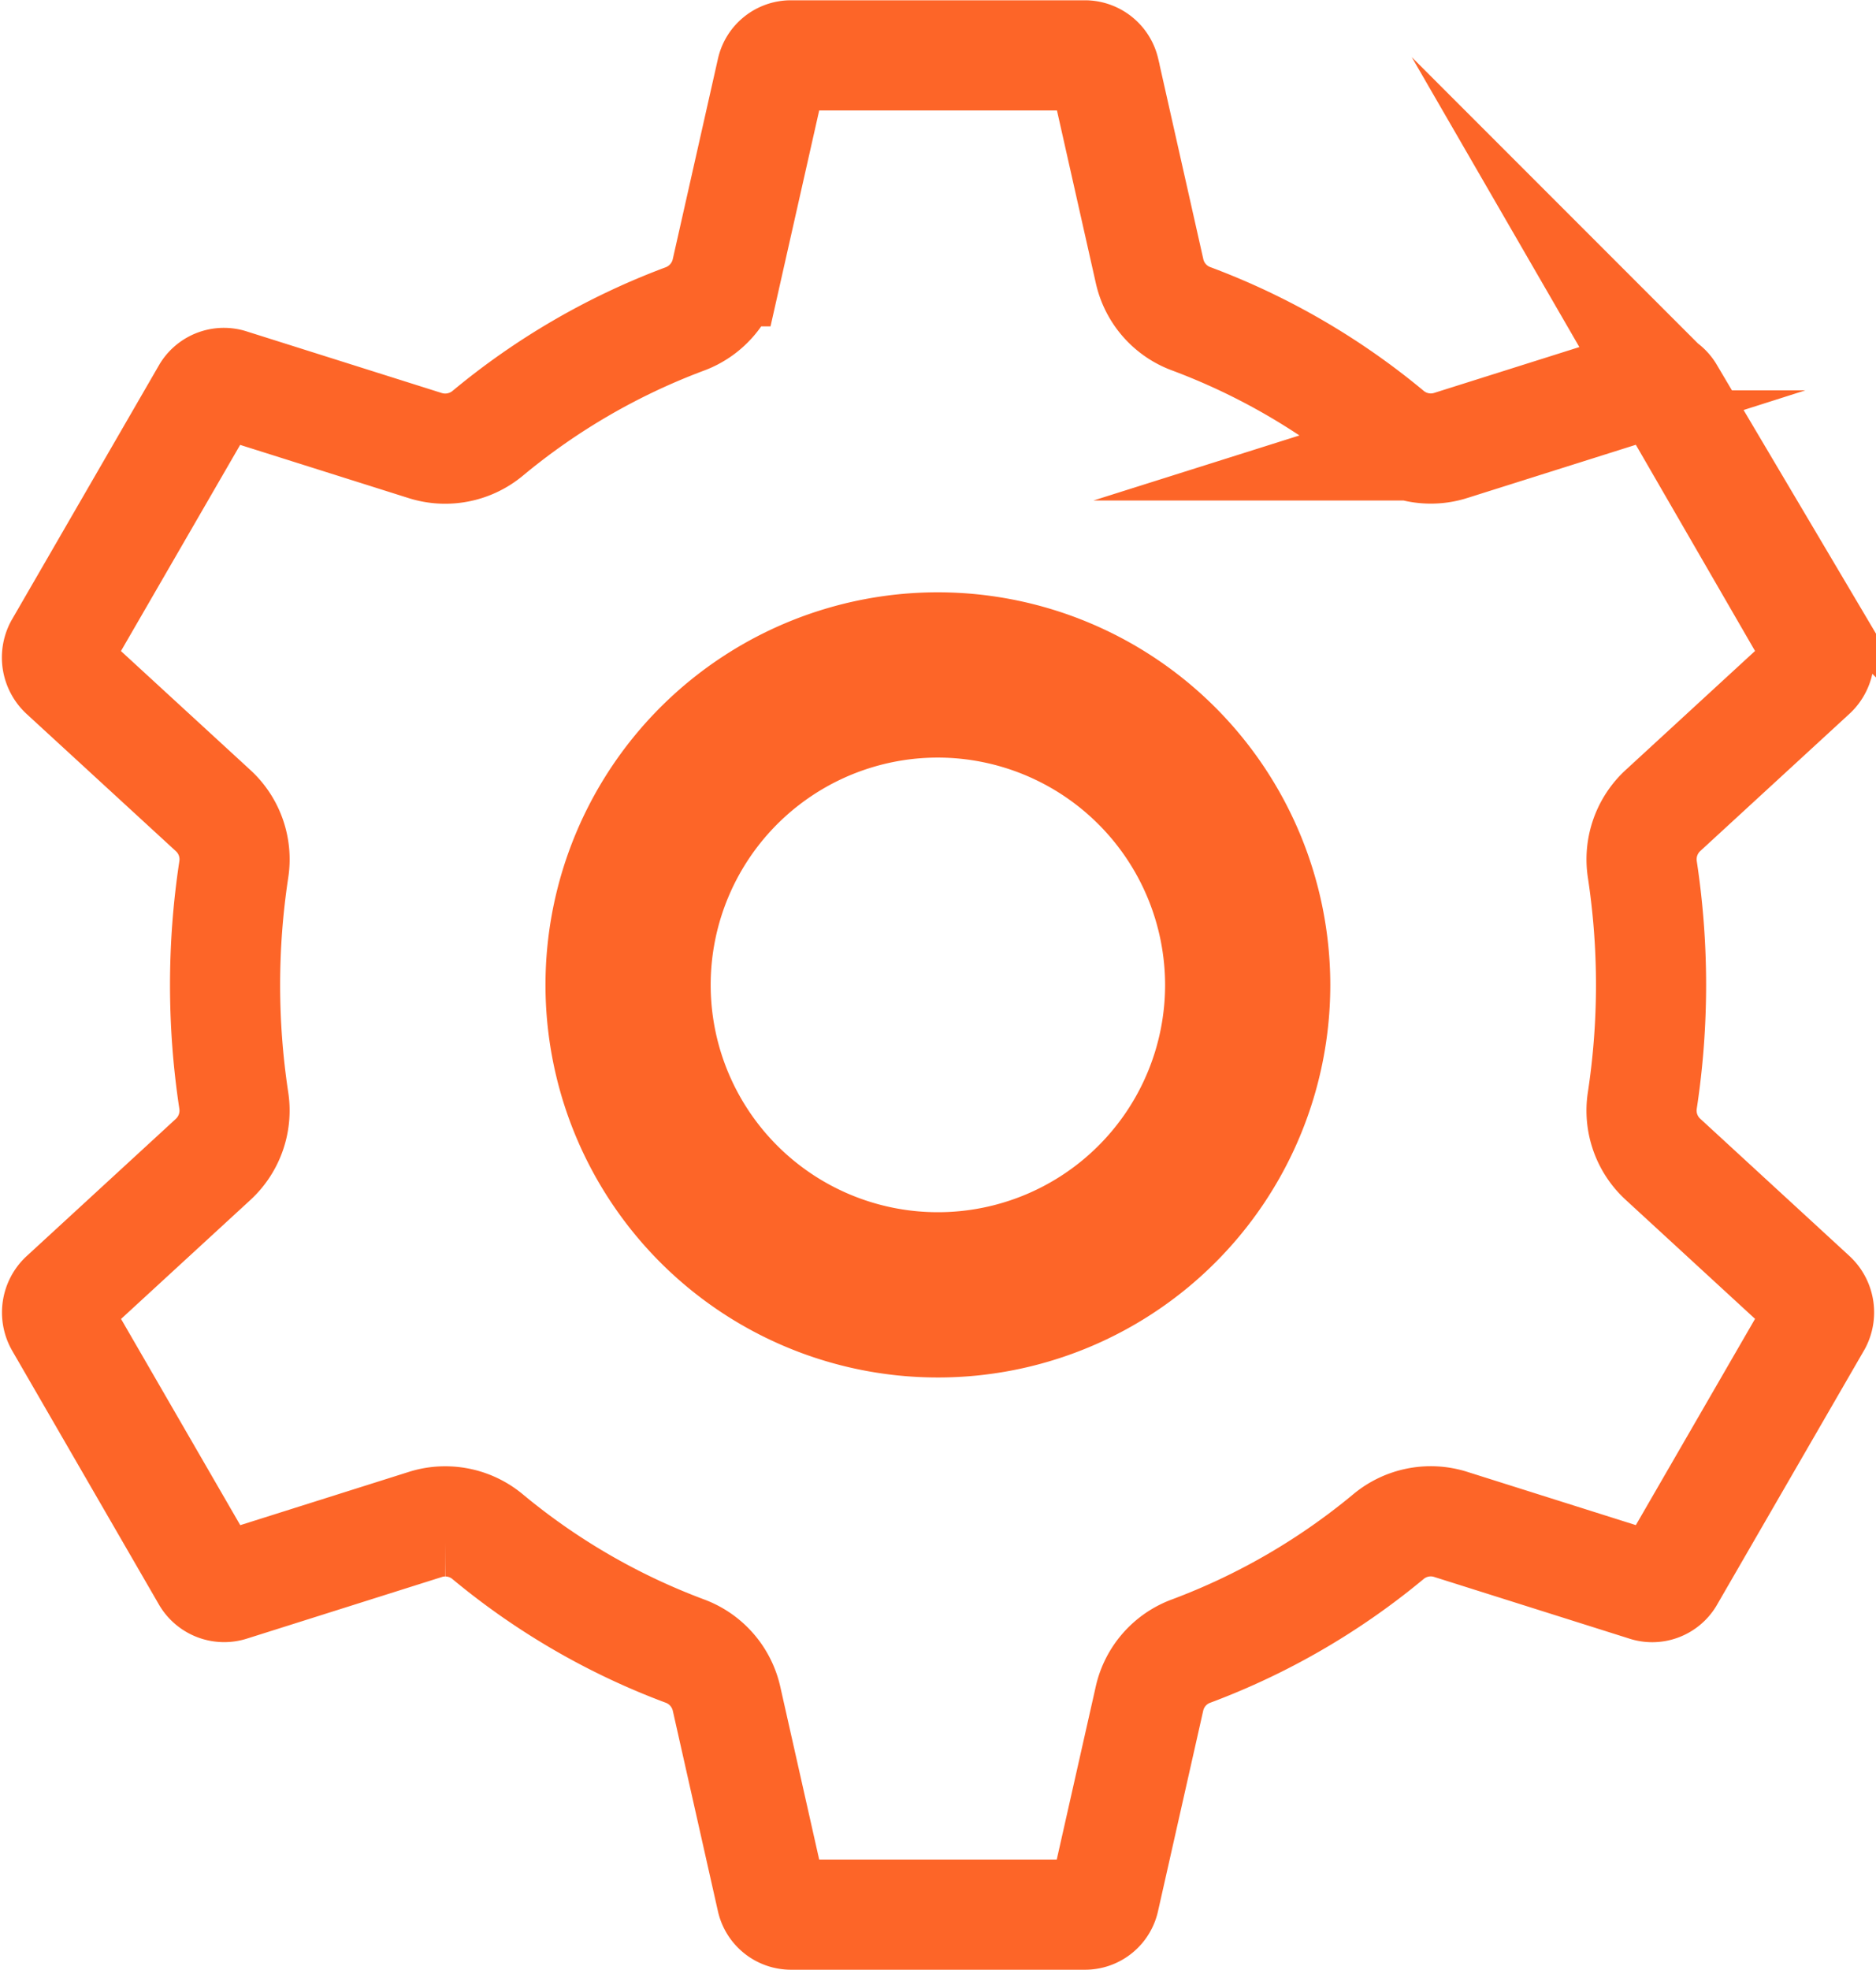 <?xml version="1.0" encoding="UTF-8"?> <svg xmlns="http://www.w3.org/2000/svg" width="34.068" height="35.753" viewBox="0 0 34.068 35.753"><g id="Group_7903" data-name="Group 7903" transform="translate(-1344.498 -290.111)"><path id="Path_17467" data-name="Path 17467" d="M1488.86,440.443a5.626,5.626,0,1,0,5.625,5.626,5.632,5.632,0,0,0-5.625-5.626Z" transform="translate(-127.329 -138.081)" fill="none" stroke="#fd6528" stroke-miterlimit="10" stroke-width="3"></path><path id="Path_17468" data-name="Path 17468" d="M1557.9,515.111" transform="translate(-196.37 -207.124)" fill="none" stroke="#fd6528" stroke-miterlimit="10" stroke-width="2"></path><path id="Path_17469" data-name="Path 17469" d="M1352.583,317.726a1.2,1.2,0,0,1,.767.275,12.379,12.379,0,0,0,3.583,2.078,1.205,1.205,0,0,1,.759.866l.818,3.633a.361.361,0,0,0,.349.286h5.346a.358.358,0,0,0,.347-.283l.82-3.636a1.2,1.2,0,0,1,.759-.866,12.4,12.4,0,0,0,3.583-2.078,1.2,1.2,0,0,1,1.13-.22l3.537,1.117a.36.36,0,0,0,.426-.148l2.681-4.637a.393.393,0,0,0-.077-.464l-2.713-2.495a1.2,1.2,0,0,1-.376-1.066,13.963,13.963,0,0,0,0-4.2,1.206,1.206,0,0,1,.376-1.066l2.719-2.5a.392.392,0,0,0,.063-.472l-2.665-4.608a.369.369,0,0,0-.437-.161l-3.533,1.115a1.2,1.2,0,0,1-1.13-.22,12.379,12.379,0,0,0-3.583-2.078,1.2,1.2,0,0,1-.758-.866l-.818-3.633a.368.368,0,0,0-.352-.283h-5.346a.359.359,0,0,0-.347.283l-.82,3.636a1.207,1.207,0,0,1-.759.866,12.369,12.369,0,0,0-3.581,2.078,1.209,1.209,0,0,1-1.13.22l-3.538-1.117a.364.364,0,0,0-.426.148l-2.681,4.635a.394.394,0,0,0,.082.469l2.71,2.49a1.2,1.2,0,0,1,.376,1.066,13.971,13.971,0,0,0,0,4.2,1.206,1.206,0,0,1-.376,1.066l-2.719,2.5a.393.393,0,0,0-.063.473l2.665,4.608a.37.37,0,0,0,.437.161l3.533-1.116a1.17,1.17,0,0,1,.363-.056Z" transform="translate(0 0)" fill="none" stroke="#fd6528" stroke-miterlimit="10" stroke-width="2"></path></g></svg> 